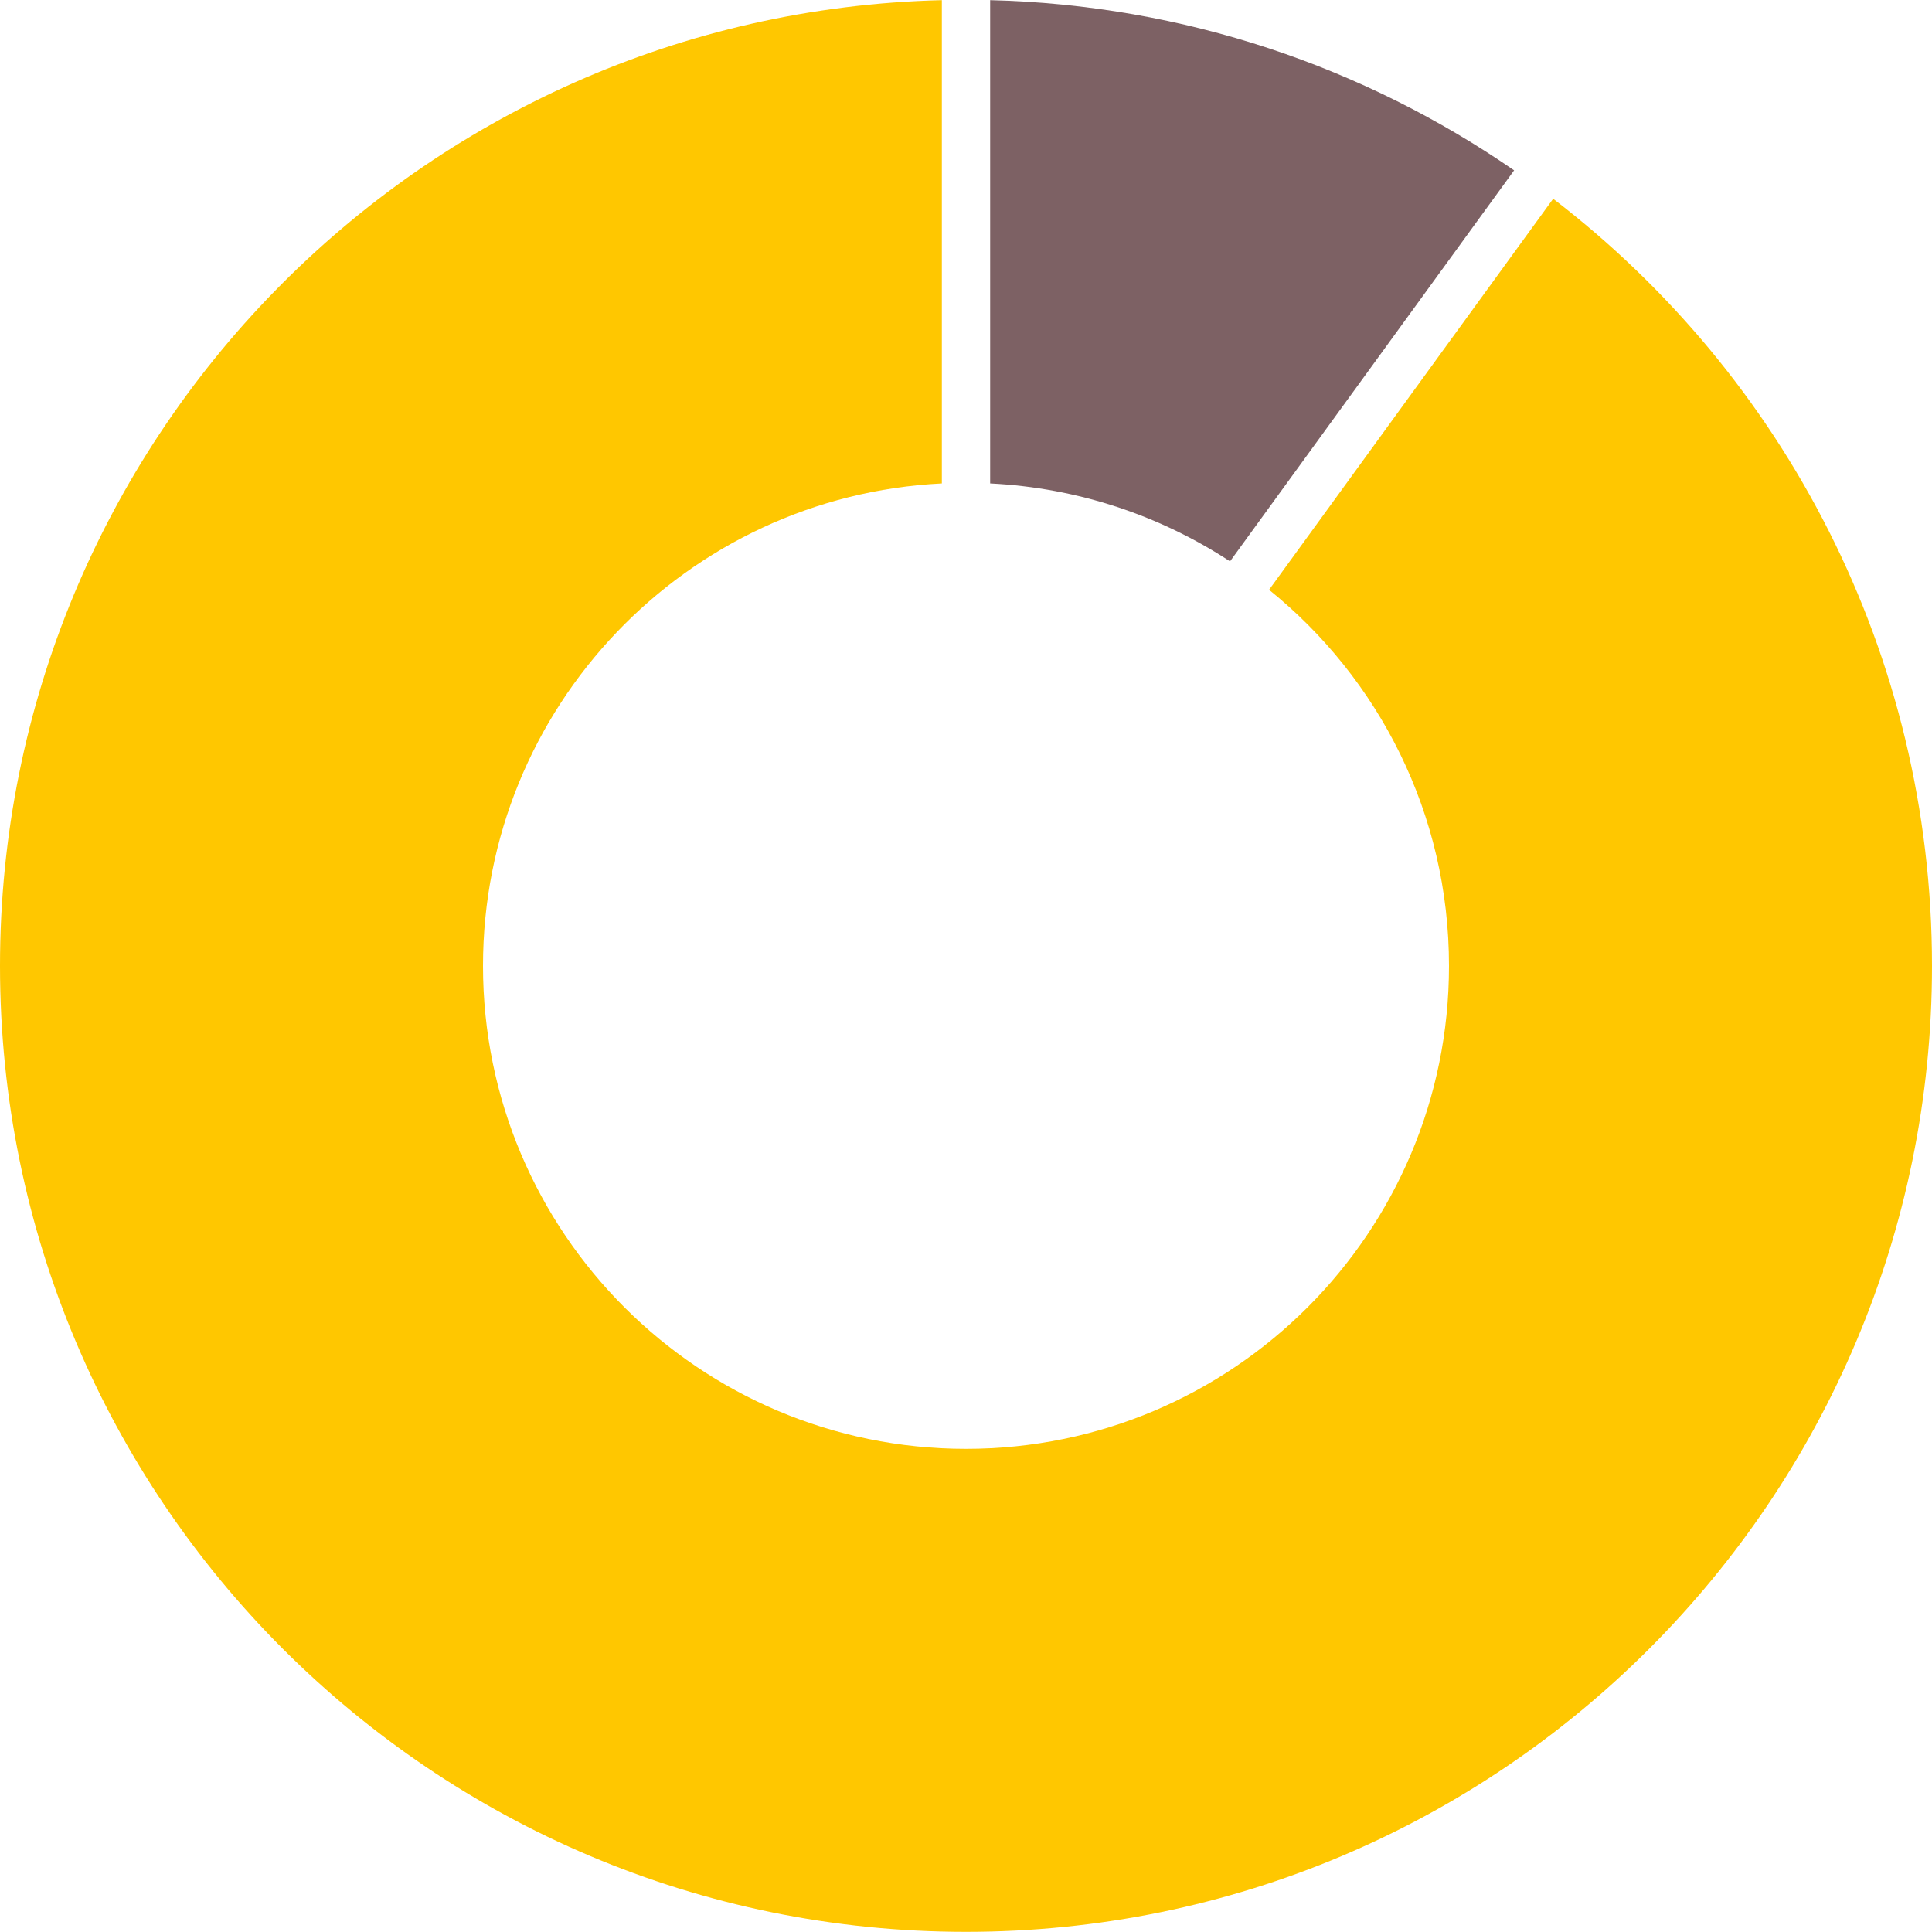 <?xml version="1.0" encoding="utf-8"?>
<!-- Generator: Adobe Illustrator 15.0.0, SVG Export Plug-In  -->
<!DOCTYPE svg PUBLIC "-//W3C//DTD SVG 1.1//EN" "http://www.w3.org/Graphics/SVG/1.1/DTD/svg11.dtd">
<svg version="1.1"
	 xmlns="http://www.w3.org/2000/svg" xmlns:xlink="http://www.w3.org/1999/xlink" xmlns:a="http://ns.adobe.com/AdobeSVGViewerExtensions/3.0/"
	 x="0px" y="0px" width="600px" height="600px" viewBox="0 -0.047 600 600"
	 overflow="visible" enable-background="new 0 -0.047 600 600" xml:space="preserve">
<defs>
</defs>
<path fill="#7D6164" d="M307.5,0v150.092c27.412,1.35,52.889,10.062,74.496,24.195l88.224-121.43
	C423.773,20.795,367.852,1.482,307.5,0z"/>
<path fill="#FFC700" d="M482.352,61.678l-88.23,121.439C428.197,210.613,450,252.711,450,299.906c0,82.842-67.157,150-150,150
	s-150-67.158-150-150c0-80.328,63.142-145.906,142.5-149.814V0C130.28,3.982,0,136.729,0,299.906c0,165.686,134.314,300,300,300
	s300-134.314,300-300C600,202.818,553.877,116.51,482.352,61.678z"/>
</svg>
